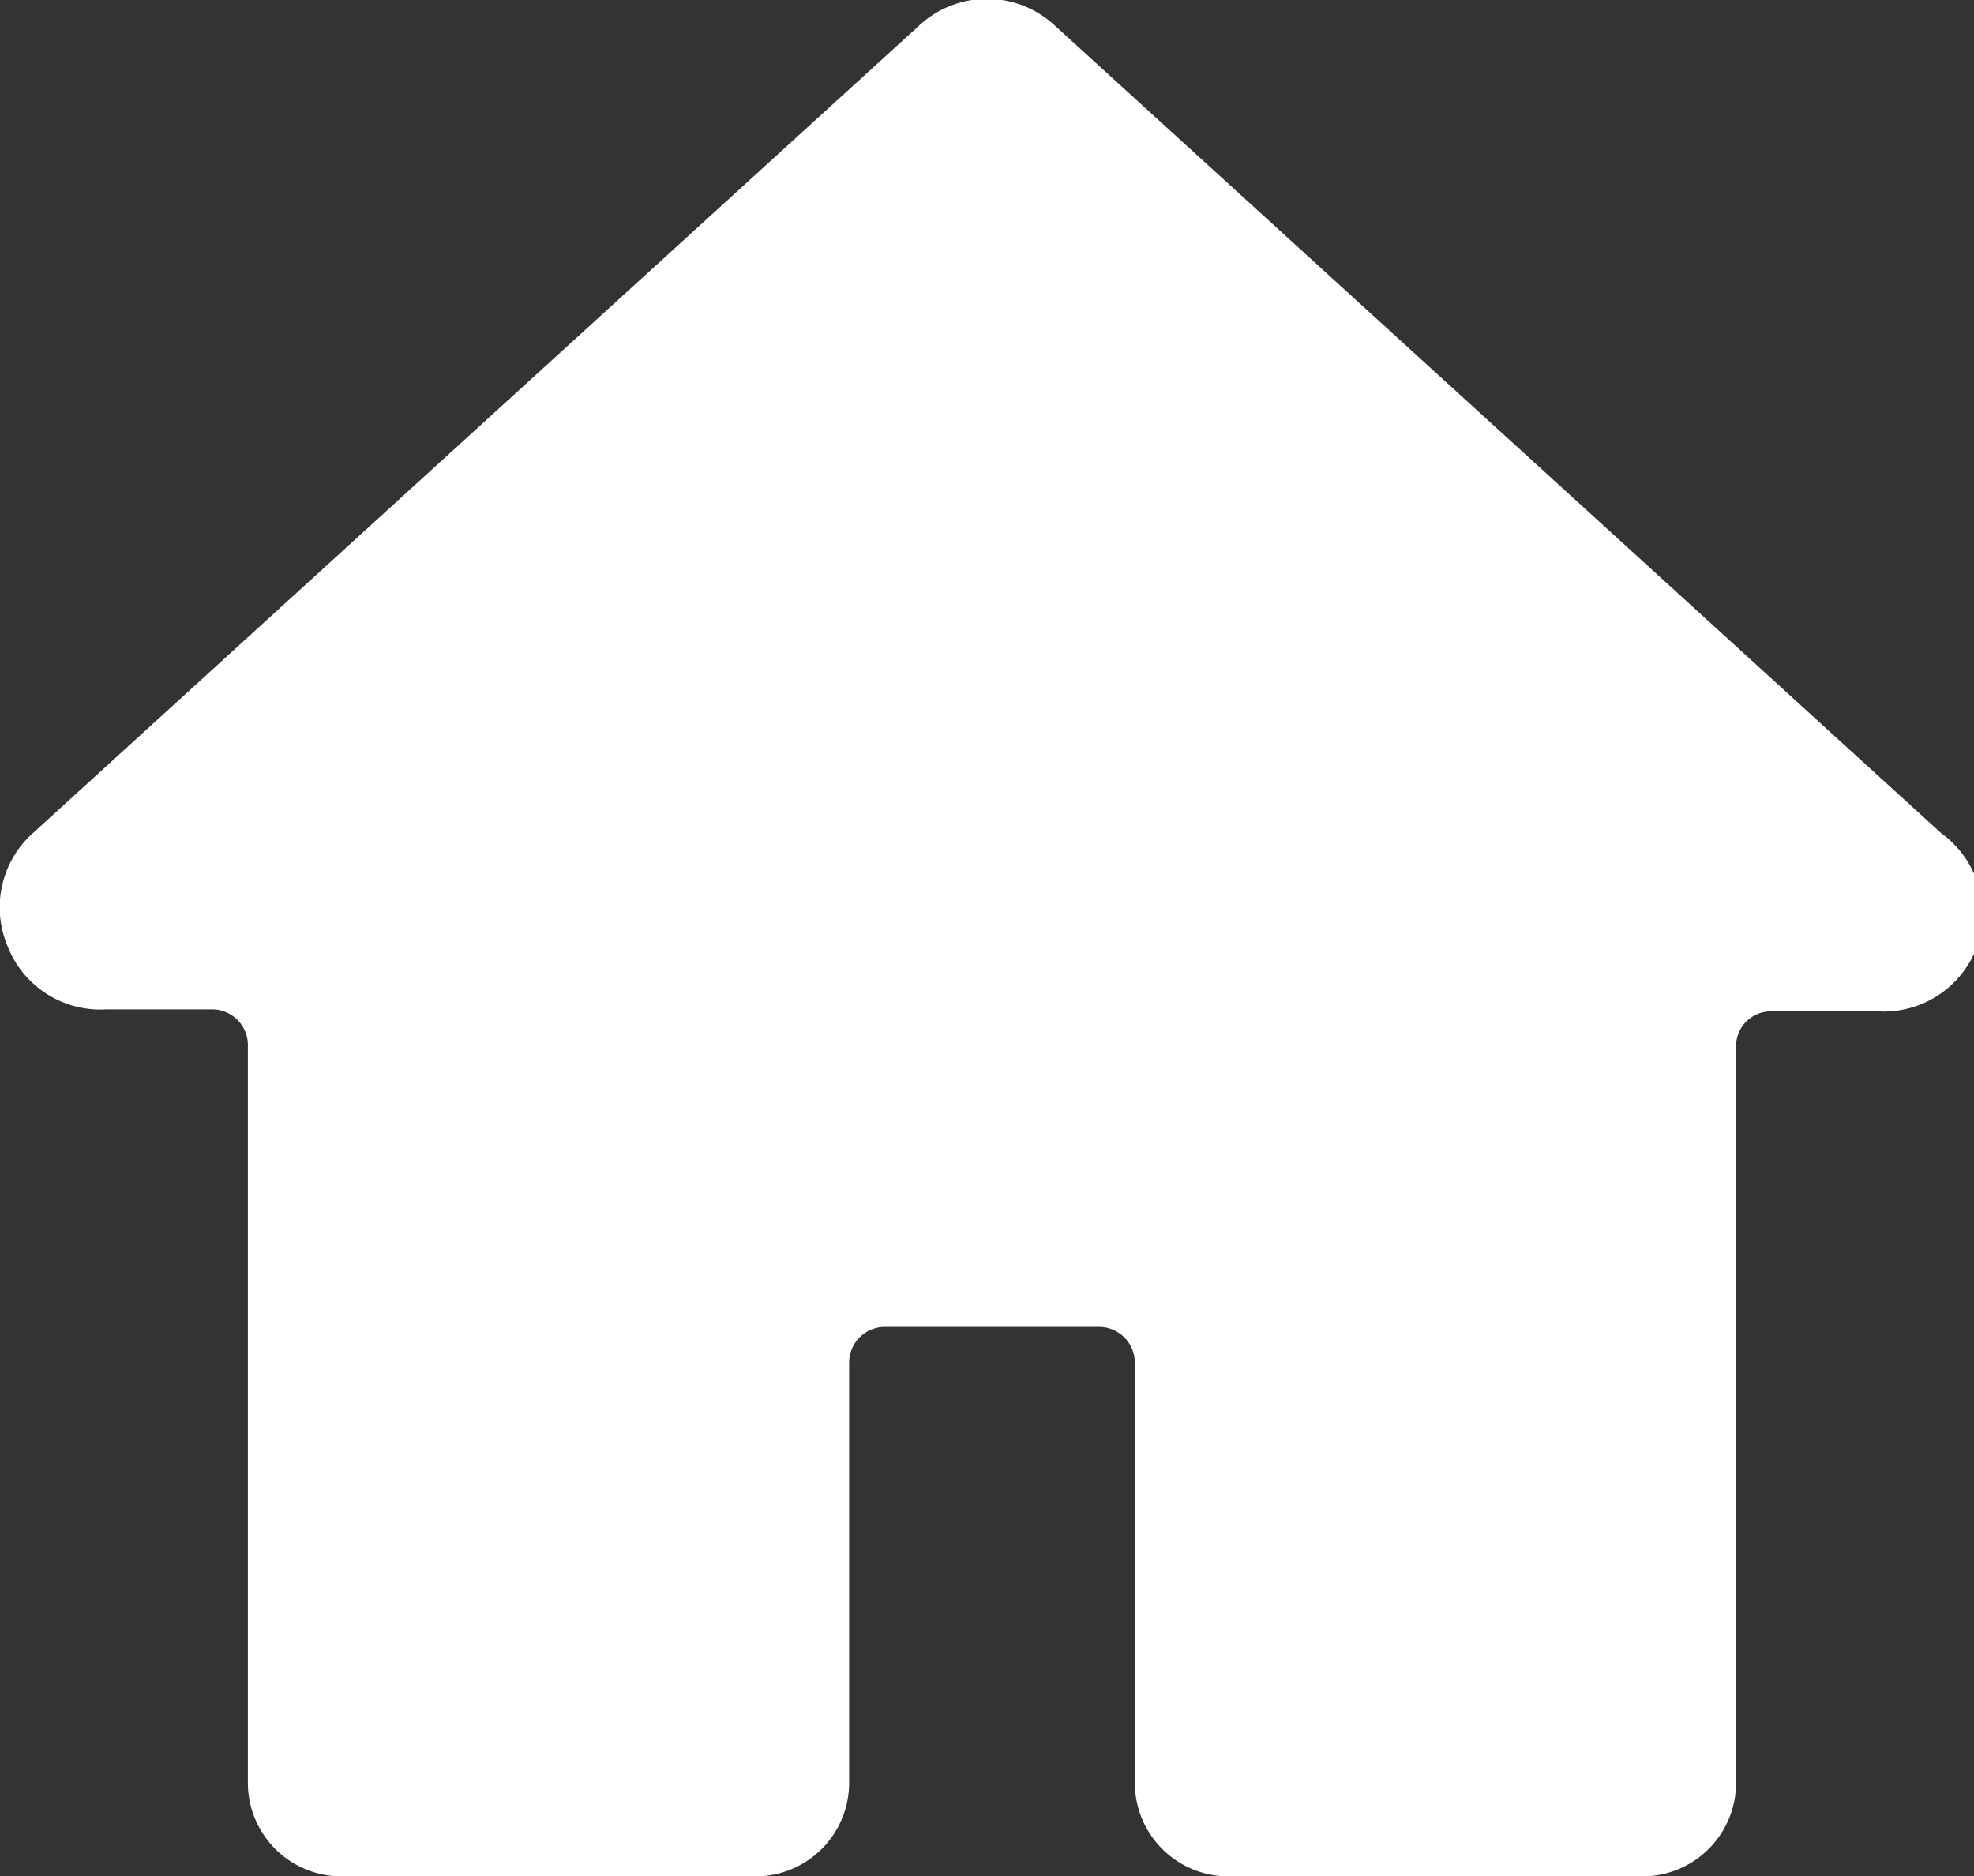 <svg id="home" xmlns="http://www.w3.org/2000/svg" viewBox="0 0 19.83 18.85"><rect x="0" y="0" width="19.83" height="18.85" fill="#333333" stroke="none"/><defs><style>.cls-1{fill:#fff;}</style></defs><title>home</title><path class="cls-1" d="M823.33,726.86l-8.9-8.11a1,1,0,0,0-1.37,0l-8.9,8.11a1,1,0,0,0-.26,1.12,1,1,0,0,0,1,.65h1.06a.36.36,0,0,1,.36.35v7.42a.94.94,0,0,0,.93.94h4.17a.94.94,0,0,0,.94-.94v-4.22a.36.36,0,0,1,.35-.36h2.16a.36.36,0,0,1,.36.36v4.22a.94.94,0,0,0,.93.94h4.17a.94.94,0,0,0,.94-.94V729a.35.35,0,0,1,.35-.35h1.07a1,1,0,0,0,1-.65A1,1,0,0,0,823.33,726.86Z" transform="translate(-803.83 -718.49)"/></svg>